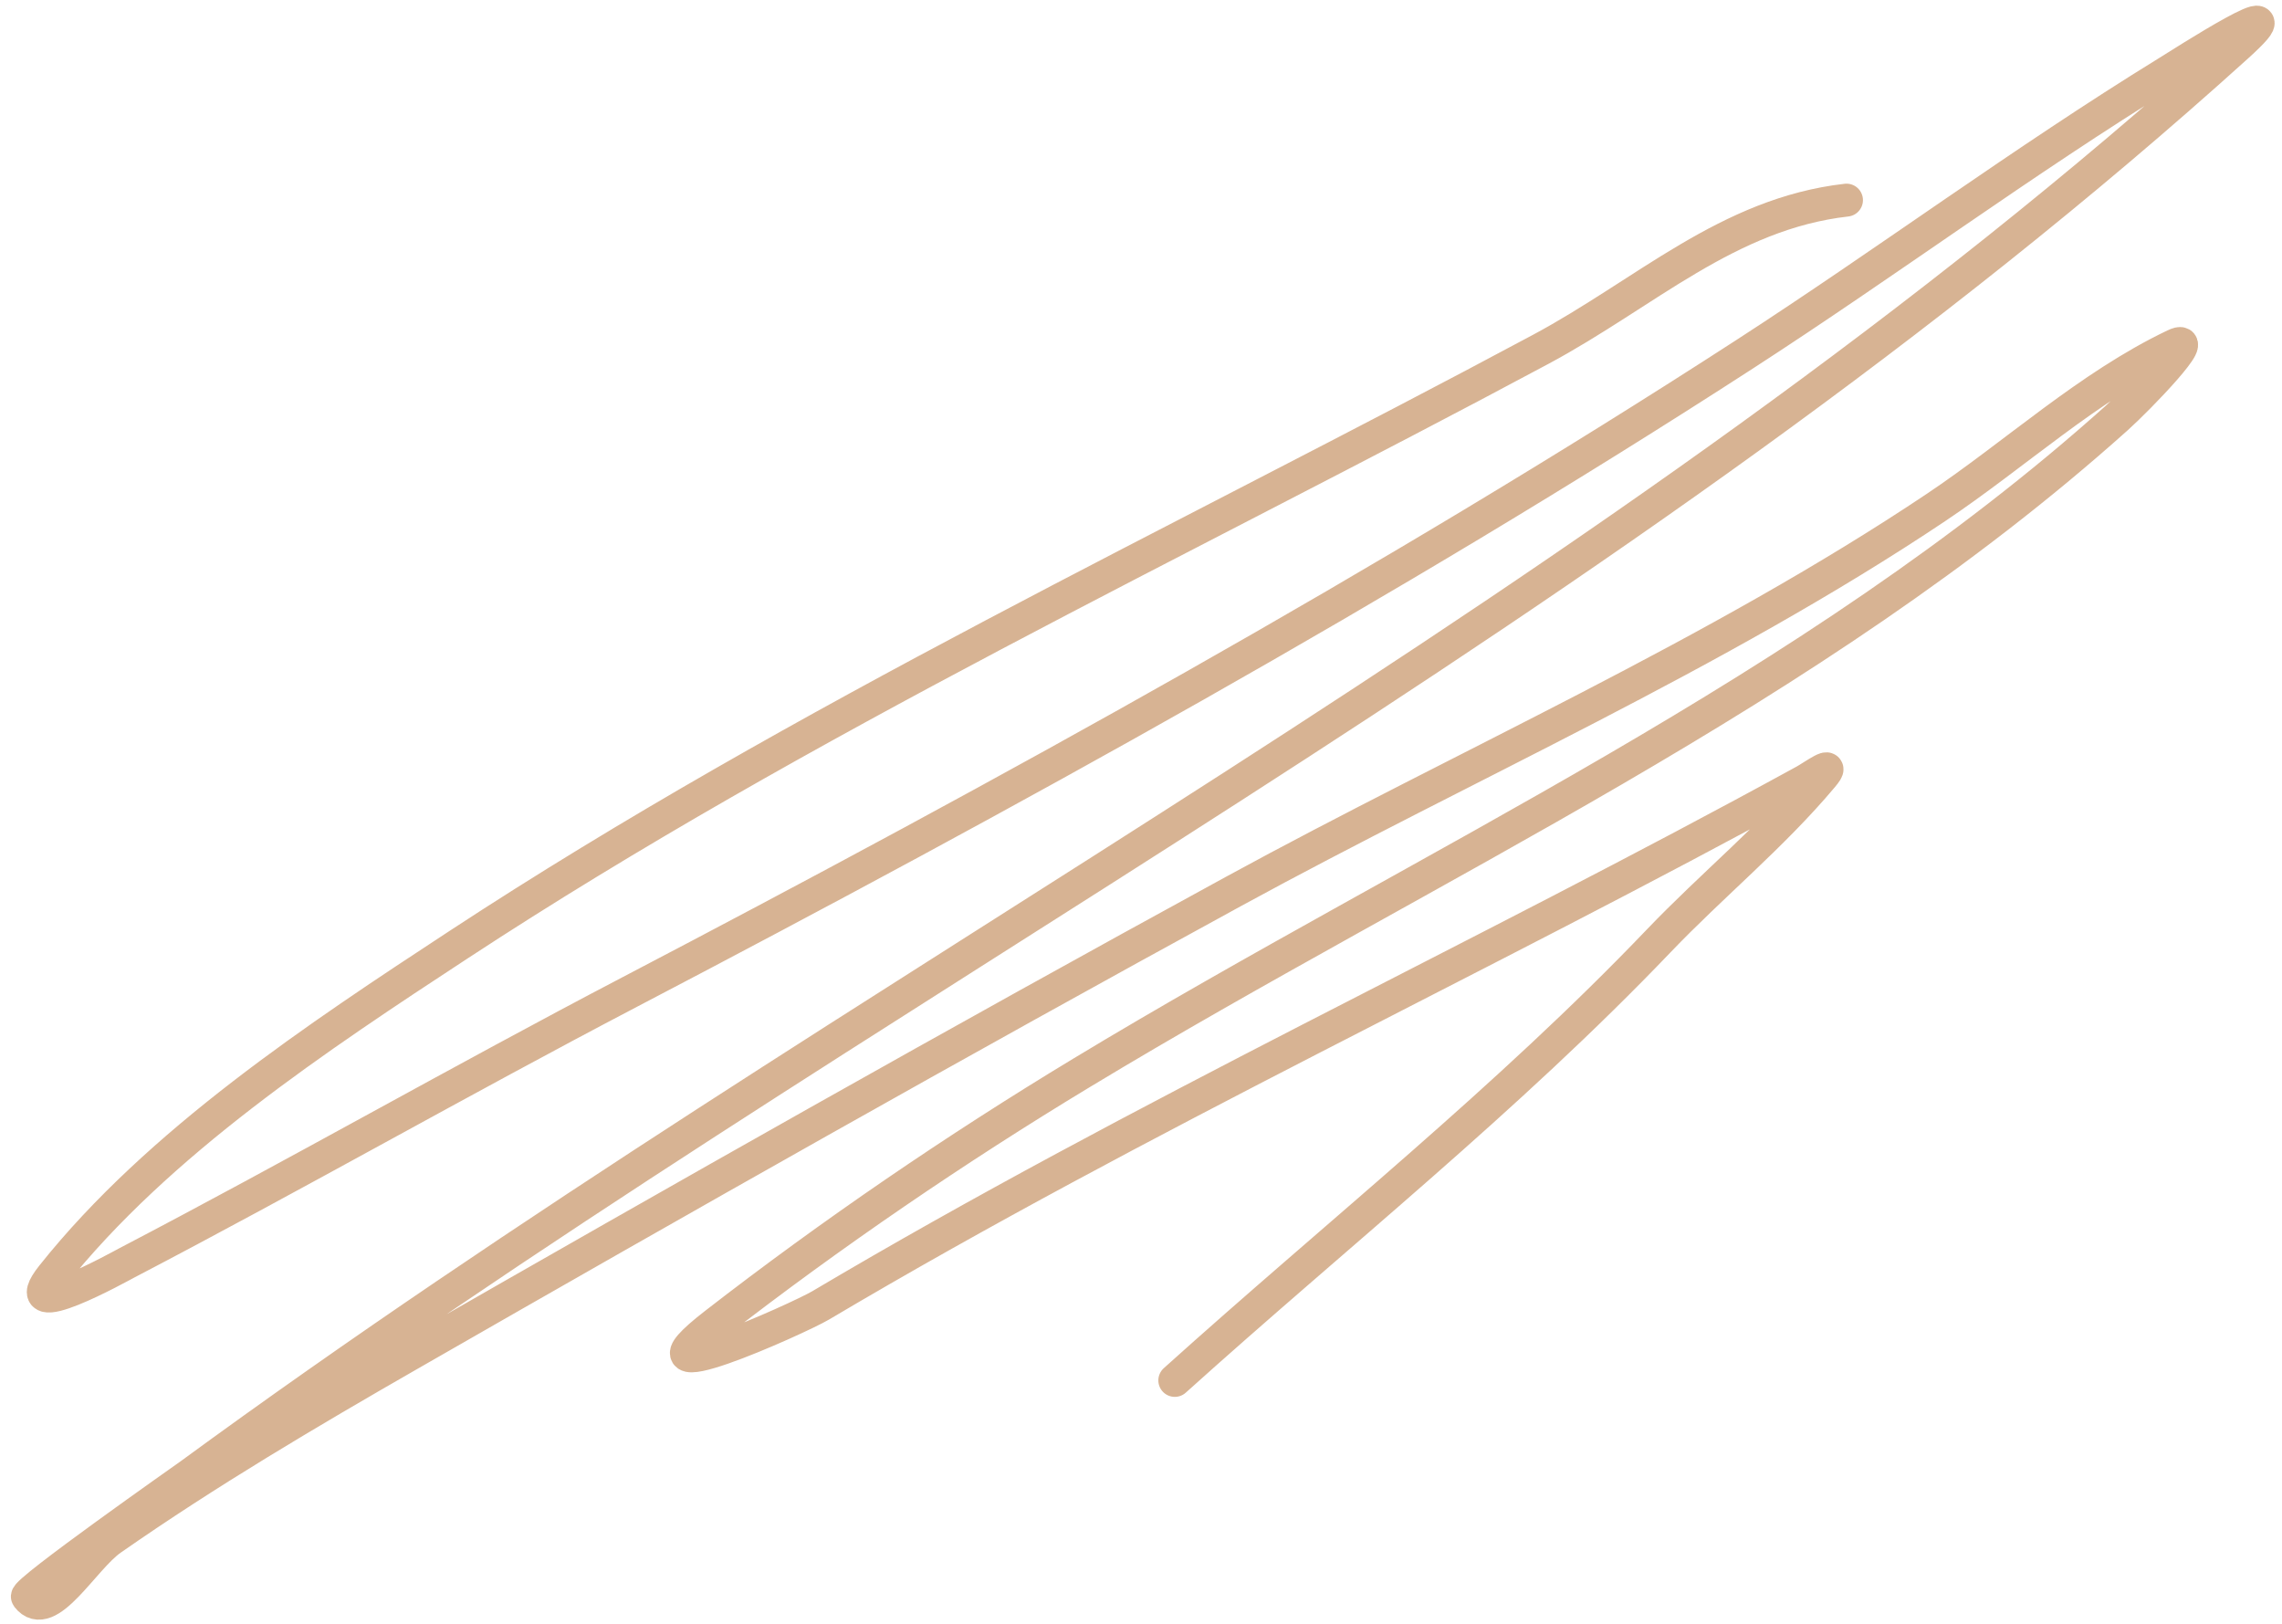 <?xml version="1.0" encoding="UTF-8"?> <svg xmlns="http://www.w3.org/2000/svg" width="208" height="148" viewBox="0 0 208 148" fill="none"> <path d="M168.304 18.24C157.494 19.467 149.959 26.734 140.459 31.825C107.388 49.544 73.254 65.478 41.834 86.075C29.024 94.473 14.462 104.093 4.768 116.268C1.051 120.936 11.081 115.35 11.513 115.125C26.894 107.095 41.977 98.479 57.362 90.432C91.655 72.494 126.519 53.323 159.019 32.287C171.972 23.904 184.351 14.715 197.505 6.617C198.697 5.884 210.357 -1.619 203.882 4.232C147.192 55.458 78.682 89.474 17.327 134.409C16.98 134.662 2.147 145.075 2.498 145.534C4.376 147.987 7.603 142.053 10.137 140.286C18.898 134.175 28.053 128.768 37.312 123.454C62.228 109.153 87.232 95.002 112.448 81.236C133.584 69.697 156.418 59.664 176.468 46.248C183.649 41.442 190.36 35.211 198.209 31.467C200.764 30.248 195.028 36.222 192.92 38.111C164.999 63.122 130.342 78.584 98.61 97.764C87.099 104.721 75.807 112.422 65.174 120.67C56.278 127.571 72.773 120.176 74.802 118.973C104.028 101.643 134.749 87.474 164.489 71.176C165.229 70.771 167.457 69.155 166.105 70.766C161.577 76.163 156.058 80.661 151.186 85.755C137.387 100.184 121.864 112.495 107.08 125.812" stroke="#D7B393" stroke-width="3" stroke-linecap="round"></path> </svg> 